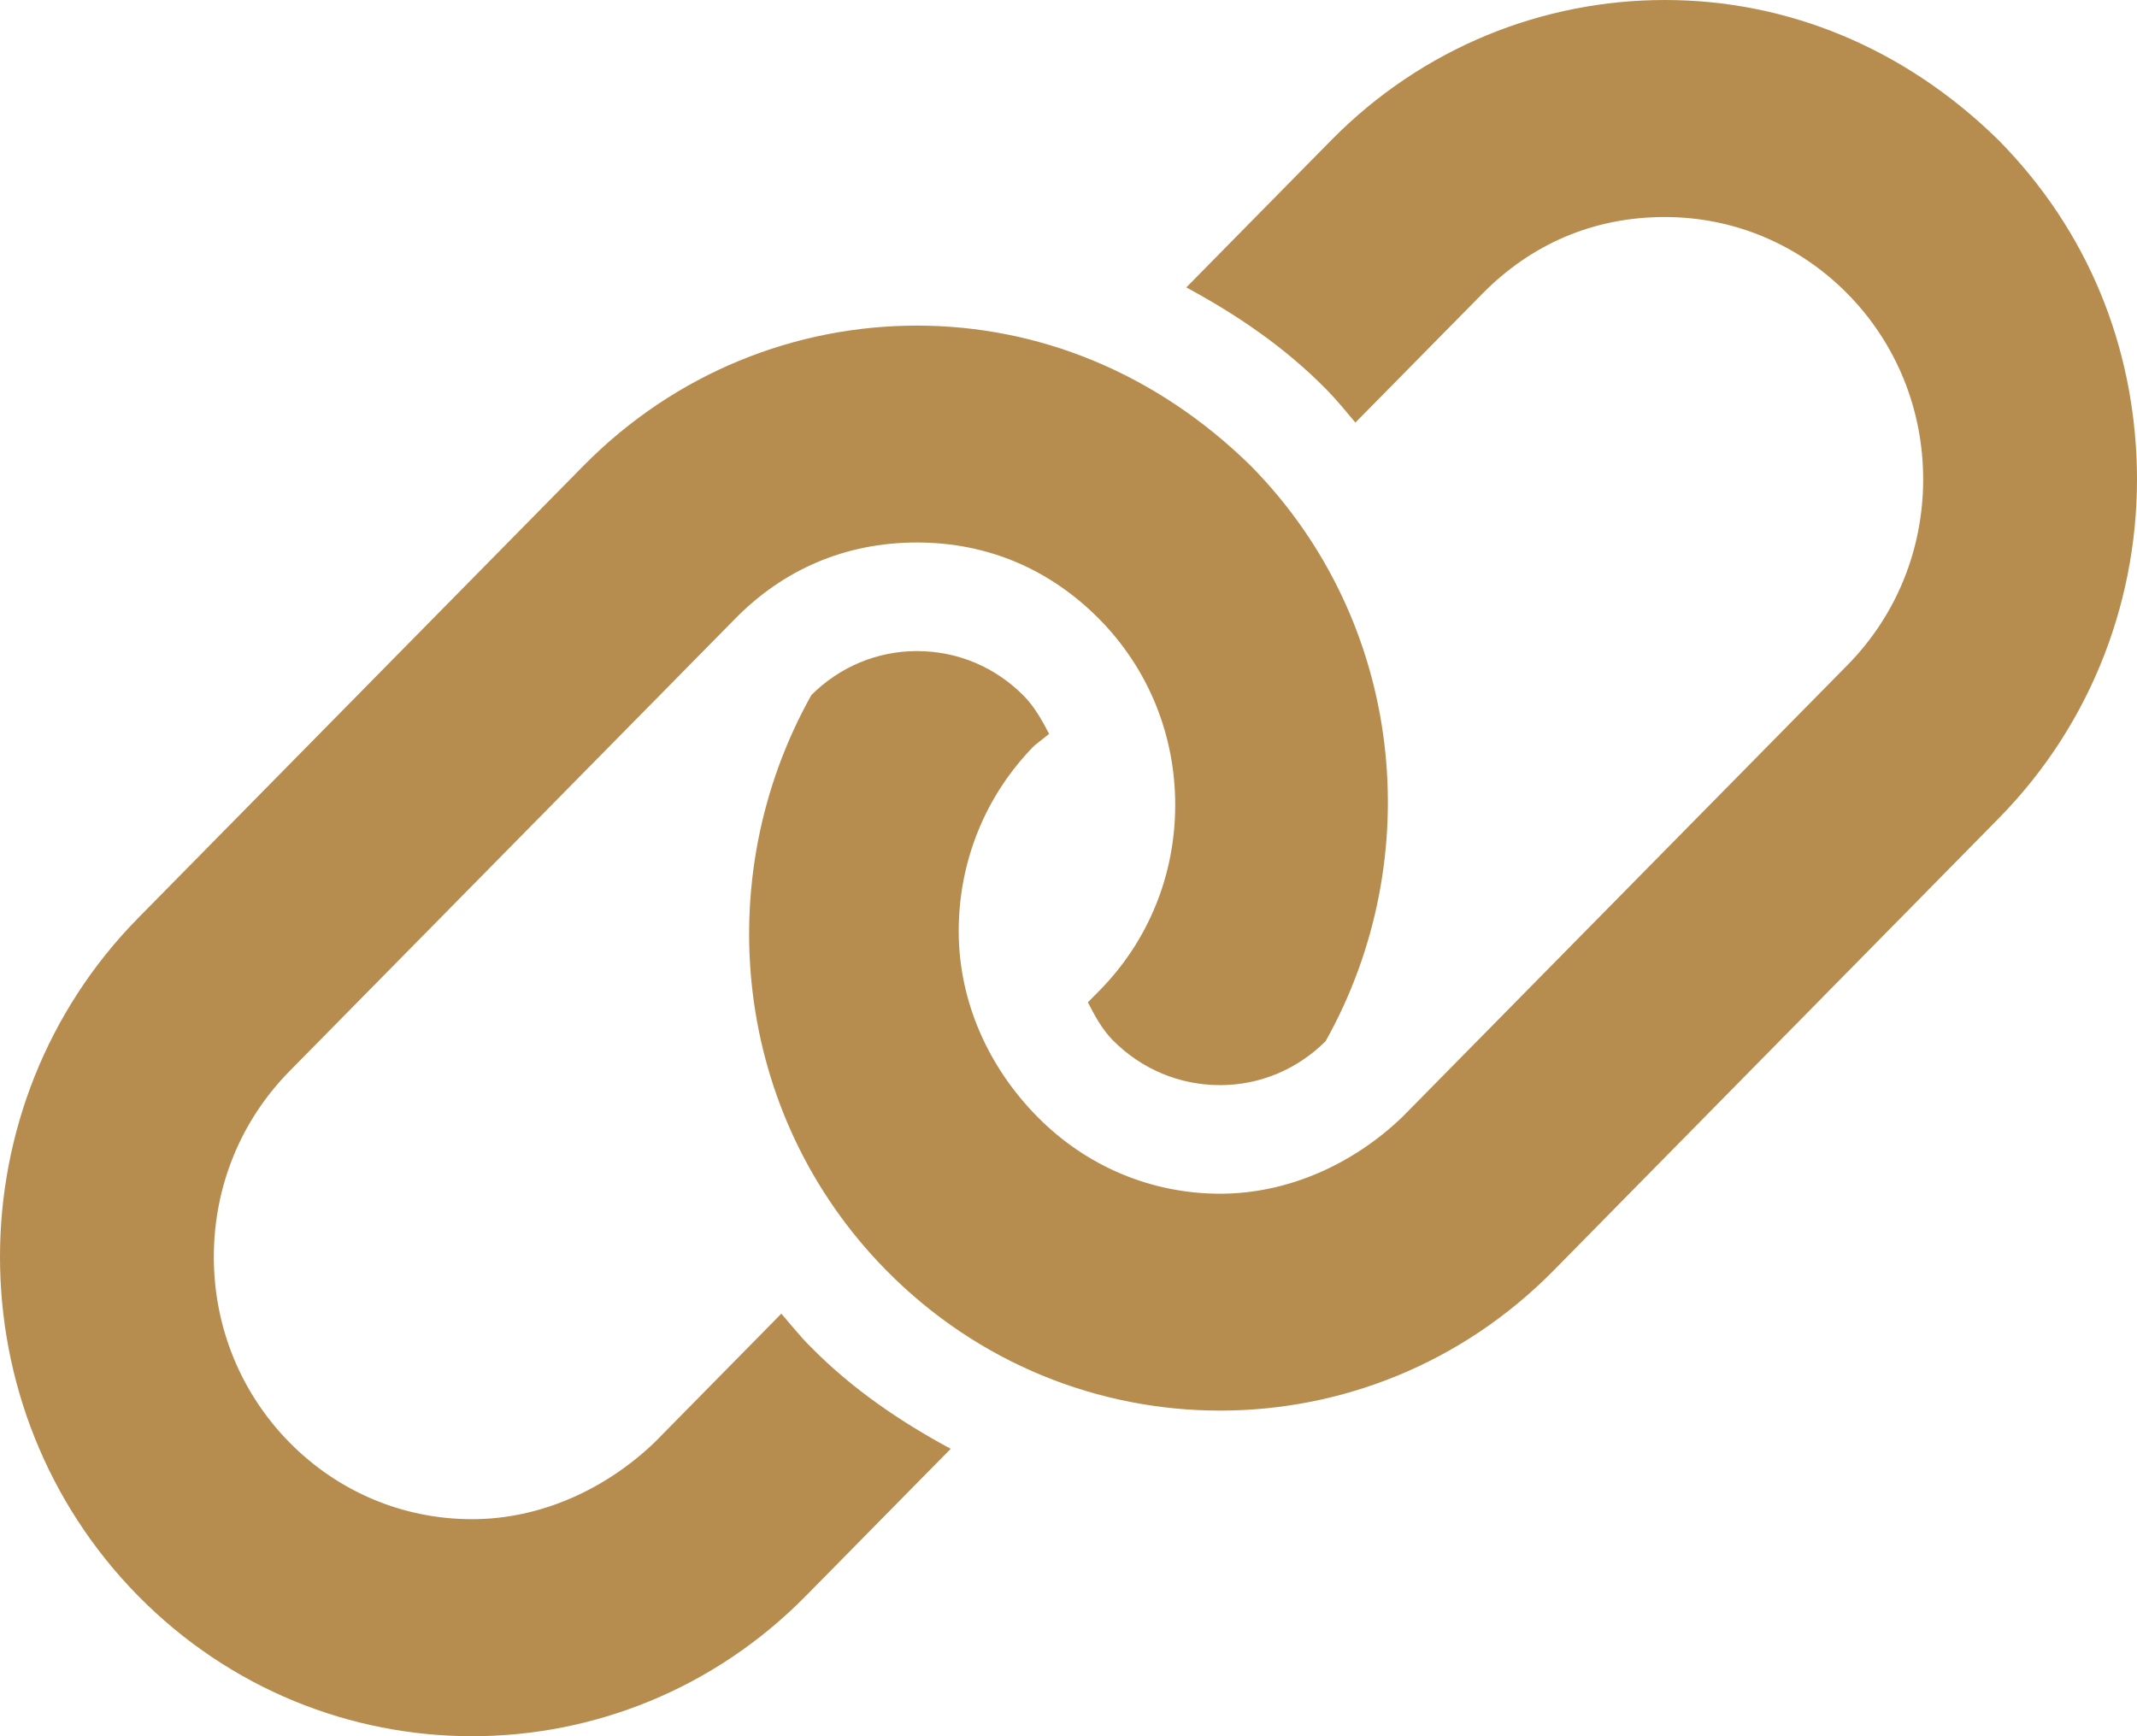 <svg width="16" height="13" viewBox="0 0 16 13" fill="none" xmlns="http://www.w3.org/2000/svg">
<g clip-path="url(#clip0_133_1203)">
<path d="M14.965 1.051C14.252 0.35 13.37 0 12.465 0C11.56 0 10.656 0.35 9.966 1.051L8.882 2.152C9.26 2.356 9.619 2.599 9.93 2.915C10.008 2.994 10.077 3.08 10.148 3.164L11.097 2.201C11.463 1.829 11.928 1.625 12.465 1.625C12.982 1.625 13.467 1.829 13.833 2.2C14.198 2.571 14.399 3.065 14.399 3.589C14.399 4.114 14.198 4.608 13.833 4.979L10.5 8.363C10.137 8.712 9.65 8.938 9.135 8.938C8.62 8.938 8.133 8.733 7.767 8.362C7.4 7.99 7.178 7.498 7.178 6.972C7.178 6.447 7.379 5.954 7.744 5.583L7.855 5.495C7.803 5.396 7.747 5.294 7.668 5.213C7.452 4.994 7.17 4.875 6.865 4.875C6.567 4.875 6.287 4.993 6.075 5.204C5.307 6.574 5.484 8.343 6.635 9.511C7.325 10.212 8.23 10.562 9.135 10.562C10.04 10.562 10.944 10.212 11.634 9.511L14.965 6.127C15.676 5.404 16.021 4.451 15.999 3.504C15.977 2.592 15.635 1.731 14.965 1.051ZM5.85 9.836L4.902 10.799C4.537 11.149 4.05 11.375 3.535 11.375C3.018 11.375 2.533 11.171 2.167 10.8C1.802 10.429 1.601 9.935 1.601 9.411C1.601 8.886 1.802 8.392 2.167 8.021L5.5 4.637C5.862 4.266 6.327 4.062 6.865 4.062C7.402 4.062 7.867 4.267 8.233 4.638C8.598 5.009 8.799 5.502 8.799 6.027C8.799 6.552 8.598 7.045 8.233 7.416L8.145 7.505C8.197 7.605 8.25 7.706 8.332 7.789C8.547 8.006 8.832 8.125 9.135 8.125C9.433 8.125 9.713 8.007 9.925 7.796C10.693 6.426 10.516 4.657 9.366 3.489C8.652 2.788 7.77 2.438 6.865 2.438C5.96 2.438 5.058 2.788 4.367 3.489L1.035 6.873C0.345 7.574 0 8.493 0 9.411C-2.49999e-06 10.33 0.345 11.249 1.035 11.95C1.725 12.65 2.63 13 3.535 13C4.439 13 5.344 12.65 6.034 11.949L7.118 10.848C6.74 10.644 6.381 10.401 6.07 10.085C5.99 10.006 5.923 9.92 5.85 9.836Z" fill="#B78D4F"/>
</g>
<defs>
<clipPath id="clip0_133_1203">
<rect width="16" height="13" fill="white"/>
</clipPath>
</defs>
</svg>
